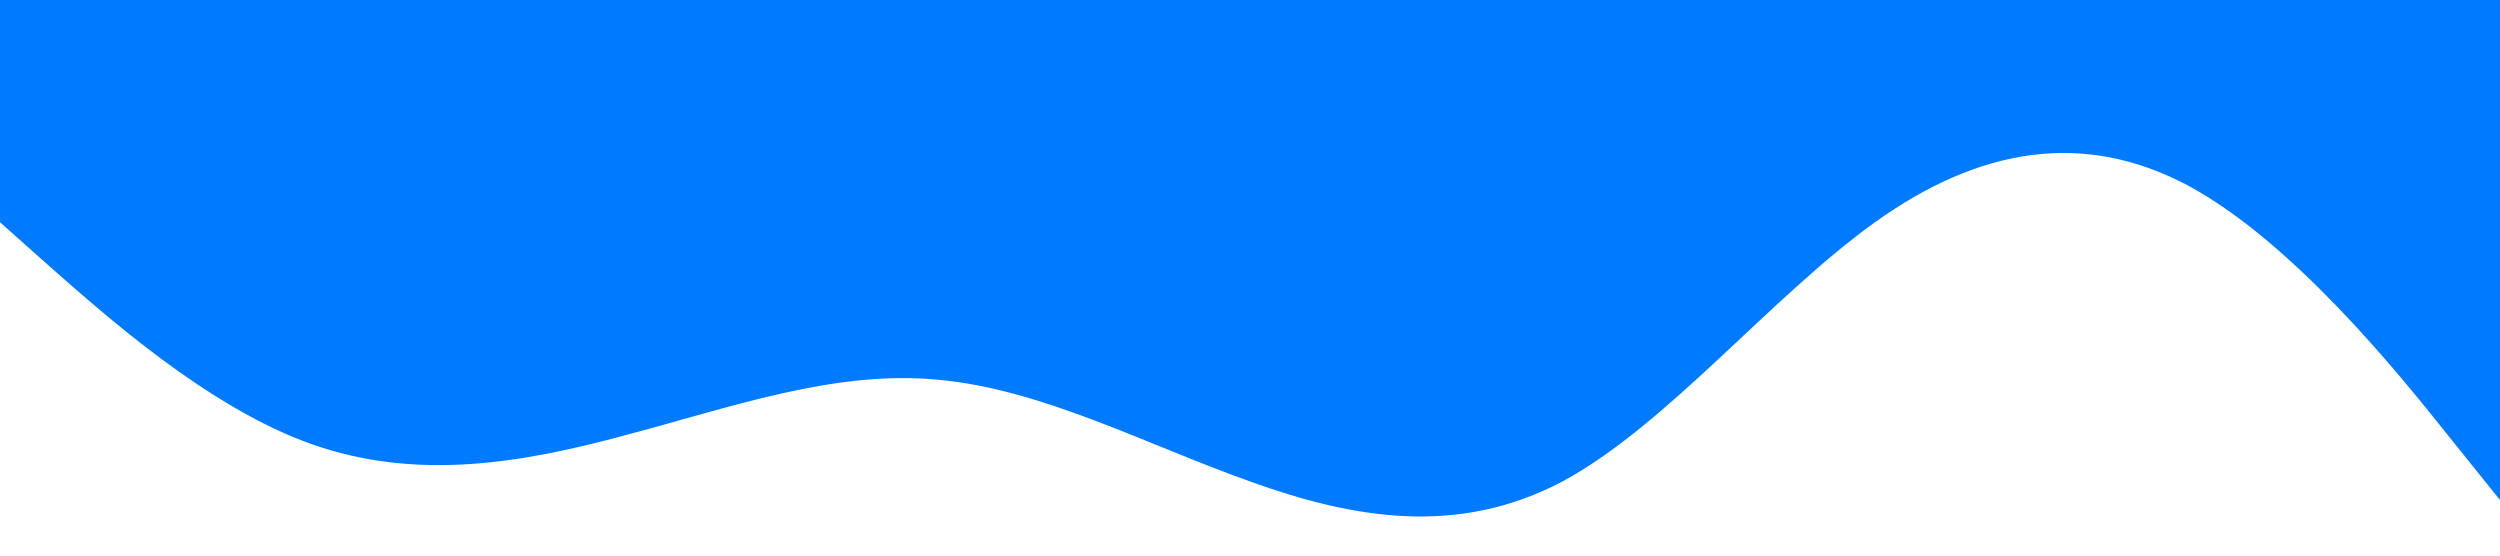 <?xml version="1.0" standalone="no"?><svg xmlns="http://www.w3.org/2000/svg" viewBox="0 0 1440 320"><path fill="#007AFE" fill-opacity="1" d="M0,128L30,154.7C60,181,120,235,180,256C240,277,300,267,360,250.7C420,235,480,213,540,218.7C600,224,660,256,720,277.3C780,299,840,309,900,277.3C960,245,1020,171,1080,128C1140,85,1200,75,1260,106.7C1320,139,1380,213,1410,250.7L1440,288L1440,0L1410,0C1380,0,1320,0,1260,0C1200,0,1140,0,1080,0C1020,0,960,0,900,0C840,0,780,0,720,0C660,0,600,0,540,0C480,0,420,0,360,0C300,0,240,0,180,0C120,0,60,0,30,0L0,0Z"></path></svg>